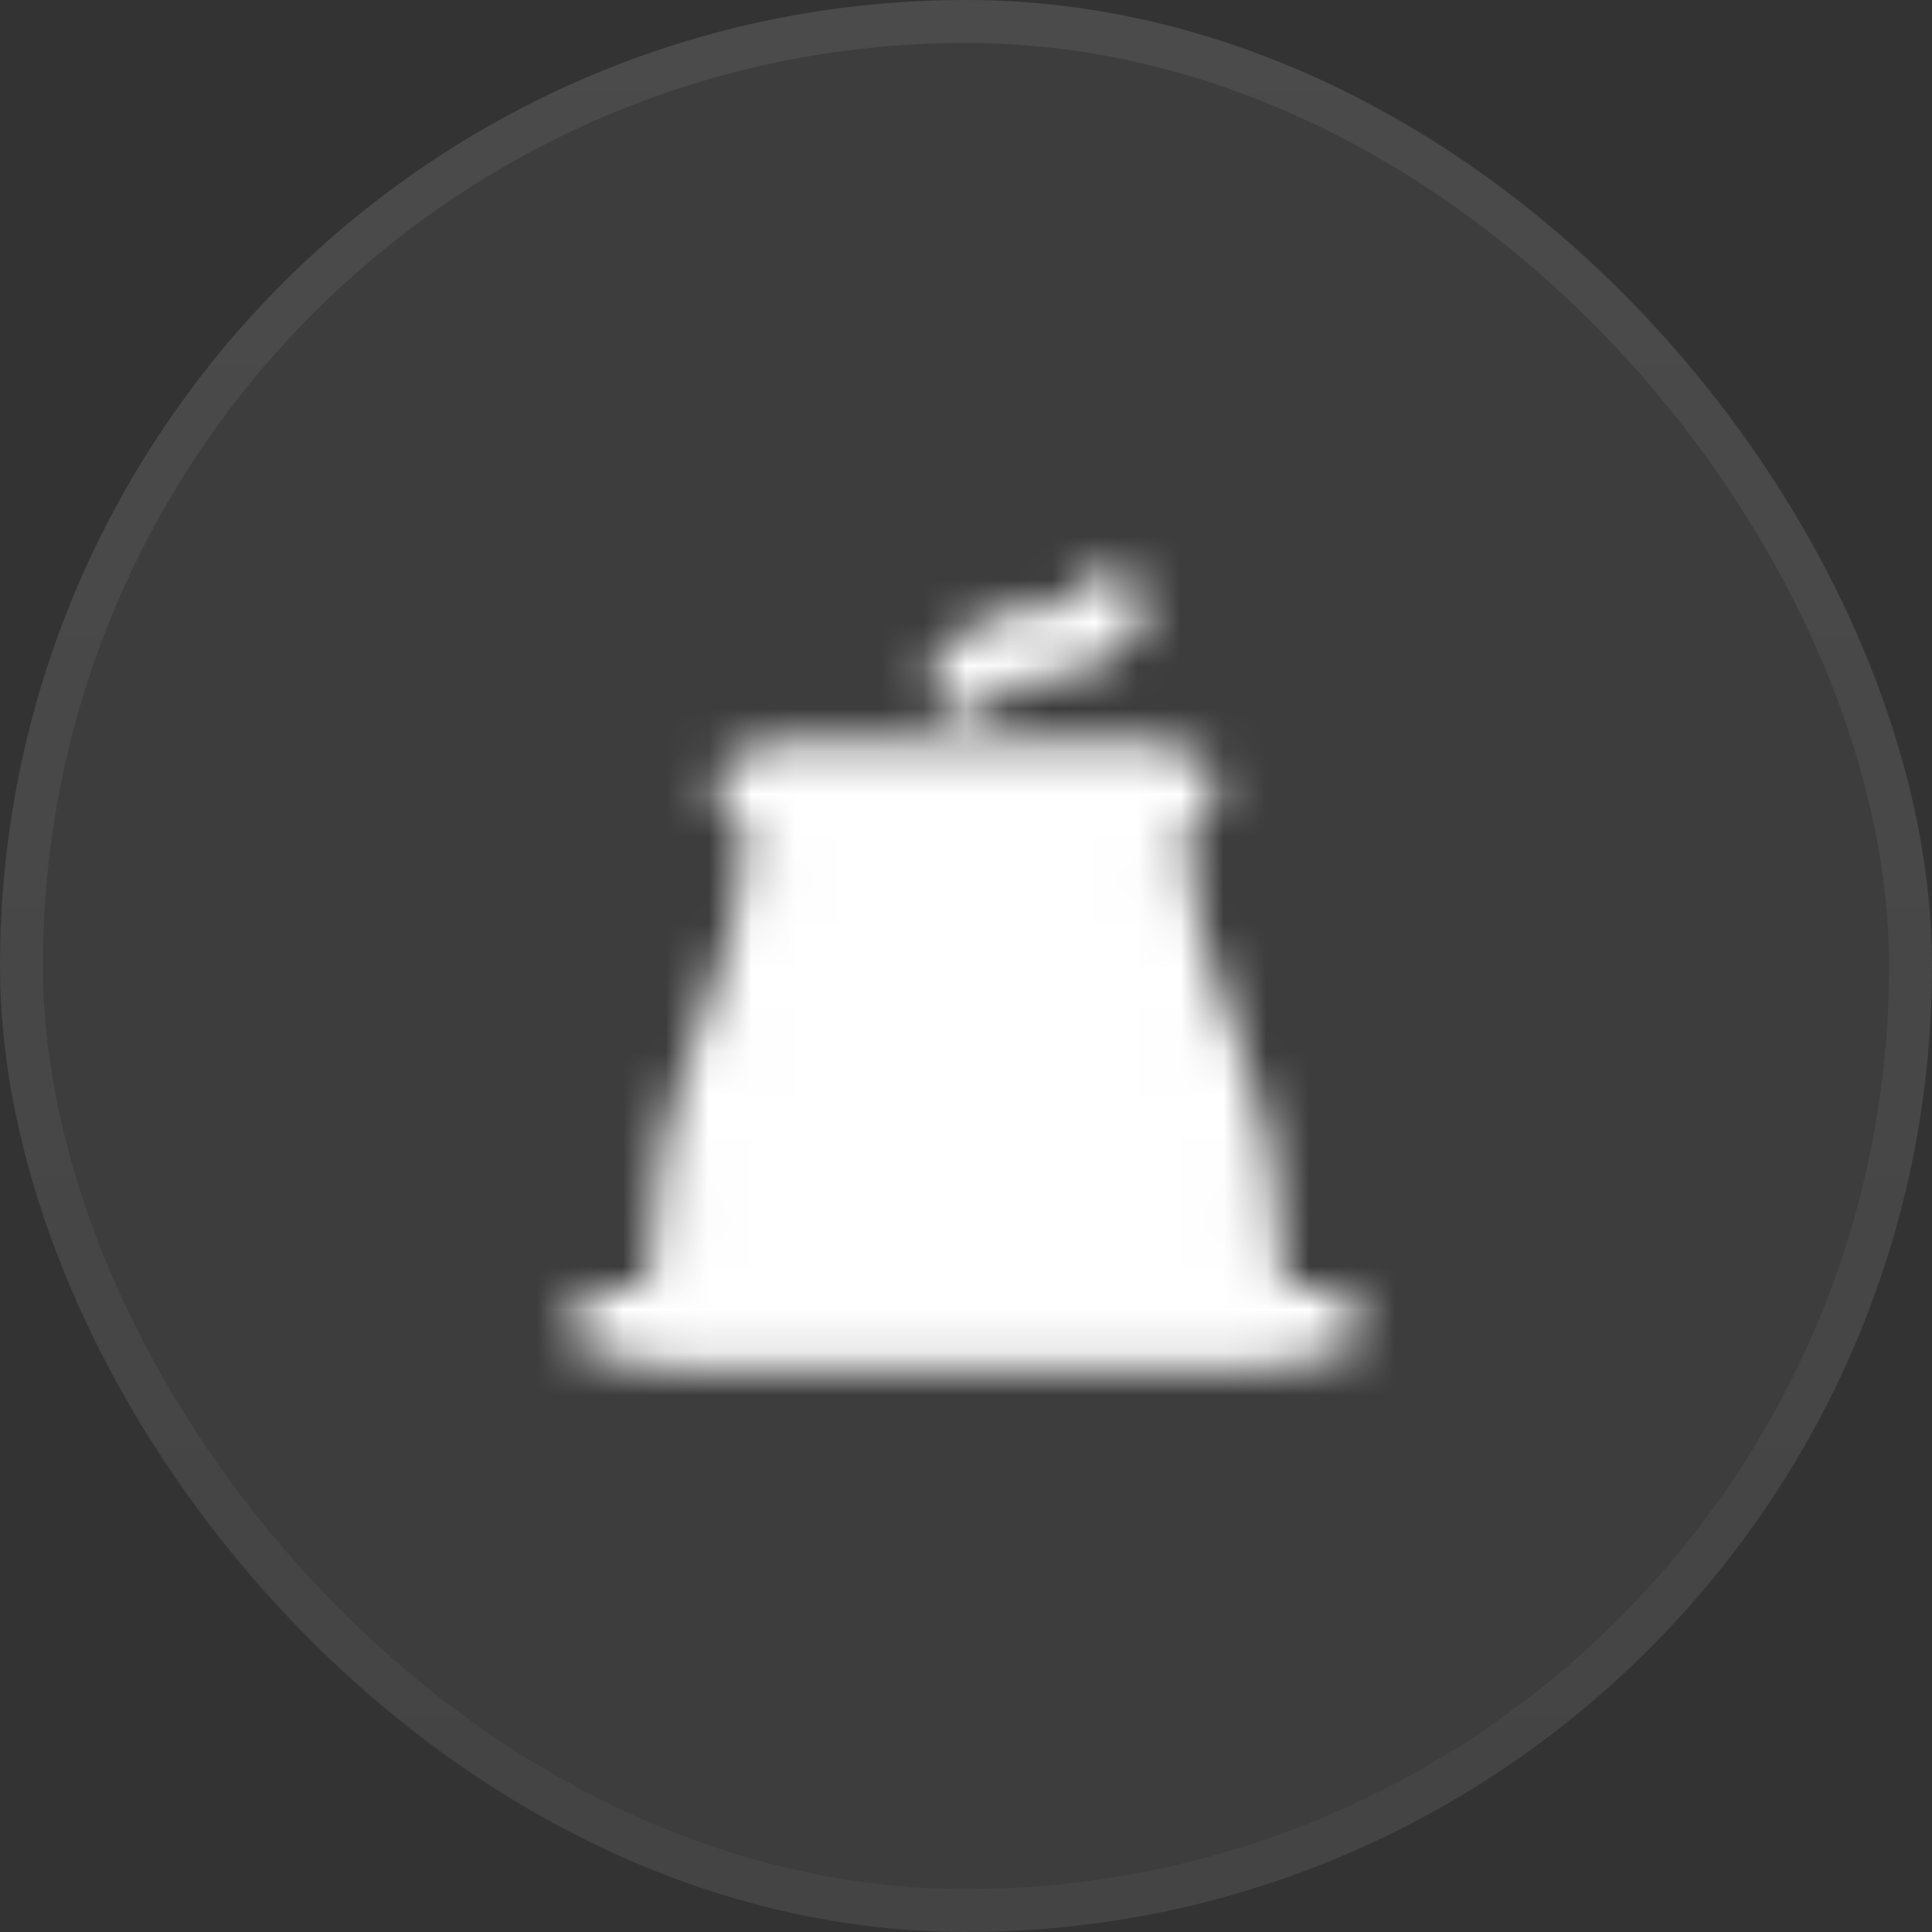 <svg width="45" height="45" viewBox="0 0 45 45" fill="none" xmlns="http://www.w3.org/2000/svg">
<rect x="0" y="0" width="45" height="45" fill="#333333" stroke="none"/>
<rect width="45" height="45" rx="22.5" fill="white" fill-opacity="0.05"/>
<rect x="0.5" y="0.5" width="44" height="44" rx="22" stroke="url(#paint0_linear_228_649)" stroke-opacity="0.07"/>
<mask id="mask0_228_649" style="mask-type:luminance" maskUnits="userSpaceOnUse" x="13" y="13" width="19" height="19">
<path d="M14.166 30.834H30.833M17.5 18.334H27.5" stroke="white" stroke-width="1.667" stroke-linecap="round" stroke-linejoin="round"/>
<path d="M18.333 18.334H26.666L27.032 21.257C27.066 21.53 27.127 21.798 27.213 22.058L28.603 26.226C28.7 26.519 28.765 26.822 28.796 27.129L29.166 30.834H15.833L16.203 27.129C16.234 26.822 16.299 26.519 16.397 26.226L17.786 22.058C17.873 21.798 17.933 21.53 17.968 21.257L18.333 18.334Z" fill="white" stroke="white" stroke-width="1.667" stroke-linejoin="round"/>
<path d="M22.5 15.833L22.845 15.488C23 15.334 23.183 15.211 23.386 15.127C23.588 15.043 23.805 15 24.024 15H24.31C24.529 15 24.745 14.957 24.948 14.873C25.15 14.789 25.334 14.667 25.488 14.512L25.833 14.167" stroke="white" stroke-width="1.667" stroke-linecap="round" stroke-linejoin="round"/>
<path d="M19.583 25.417C19.583 25.99 19.752 26.55 20.069 27.028C20.385 27.505 20.835 27.88 21.363 28.103M25.416 25.417C25.416 25.99 25.247 26.55 24.93 27.028C24.614 27.505 24.164 27.88 23.636 28.103M20.389 23.404C20.661 23.118 20.988 22.89 21.351 22.735C21.714 22.579 22.105 22.5 22.5 22.5C22.895 22.5 23.285 22.579 23.648 22.735C24.011 22.89 24.339 23.118 24.611 23.404" stroke="black" stroke-width="1.667" stroke-linecap="round"/>
<path d="M22.5 26.25C22.96 26.25 23.333 25.877 23.333 25.417C23.333 24.957 22.96 24.584 22.5 24.584C22.04 24.584 21.666 24.957 21.666 25.417C21.666 25.877 22.04 26.25 22.5 26.25Z" fill="black"/>
</mask>
<g mask="url(#mask0_228_649)">
<path d="M12.5 12.5H32.5V32.5H12.5V12.5Z" fill="white"/>
</g>
<defs>
<linearGradient id="paint0_linear_228_649" x1="22.5" y1="0" x2="22.5" y2="45" gradientUnits="userSpaceOnUse">
<stop stop-color="white"/>
<stop offset="1" stop-color="#999999"/>
</linearGradient>
</defs>
</svg>
